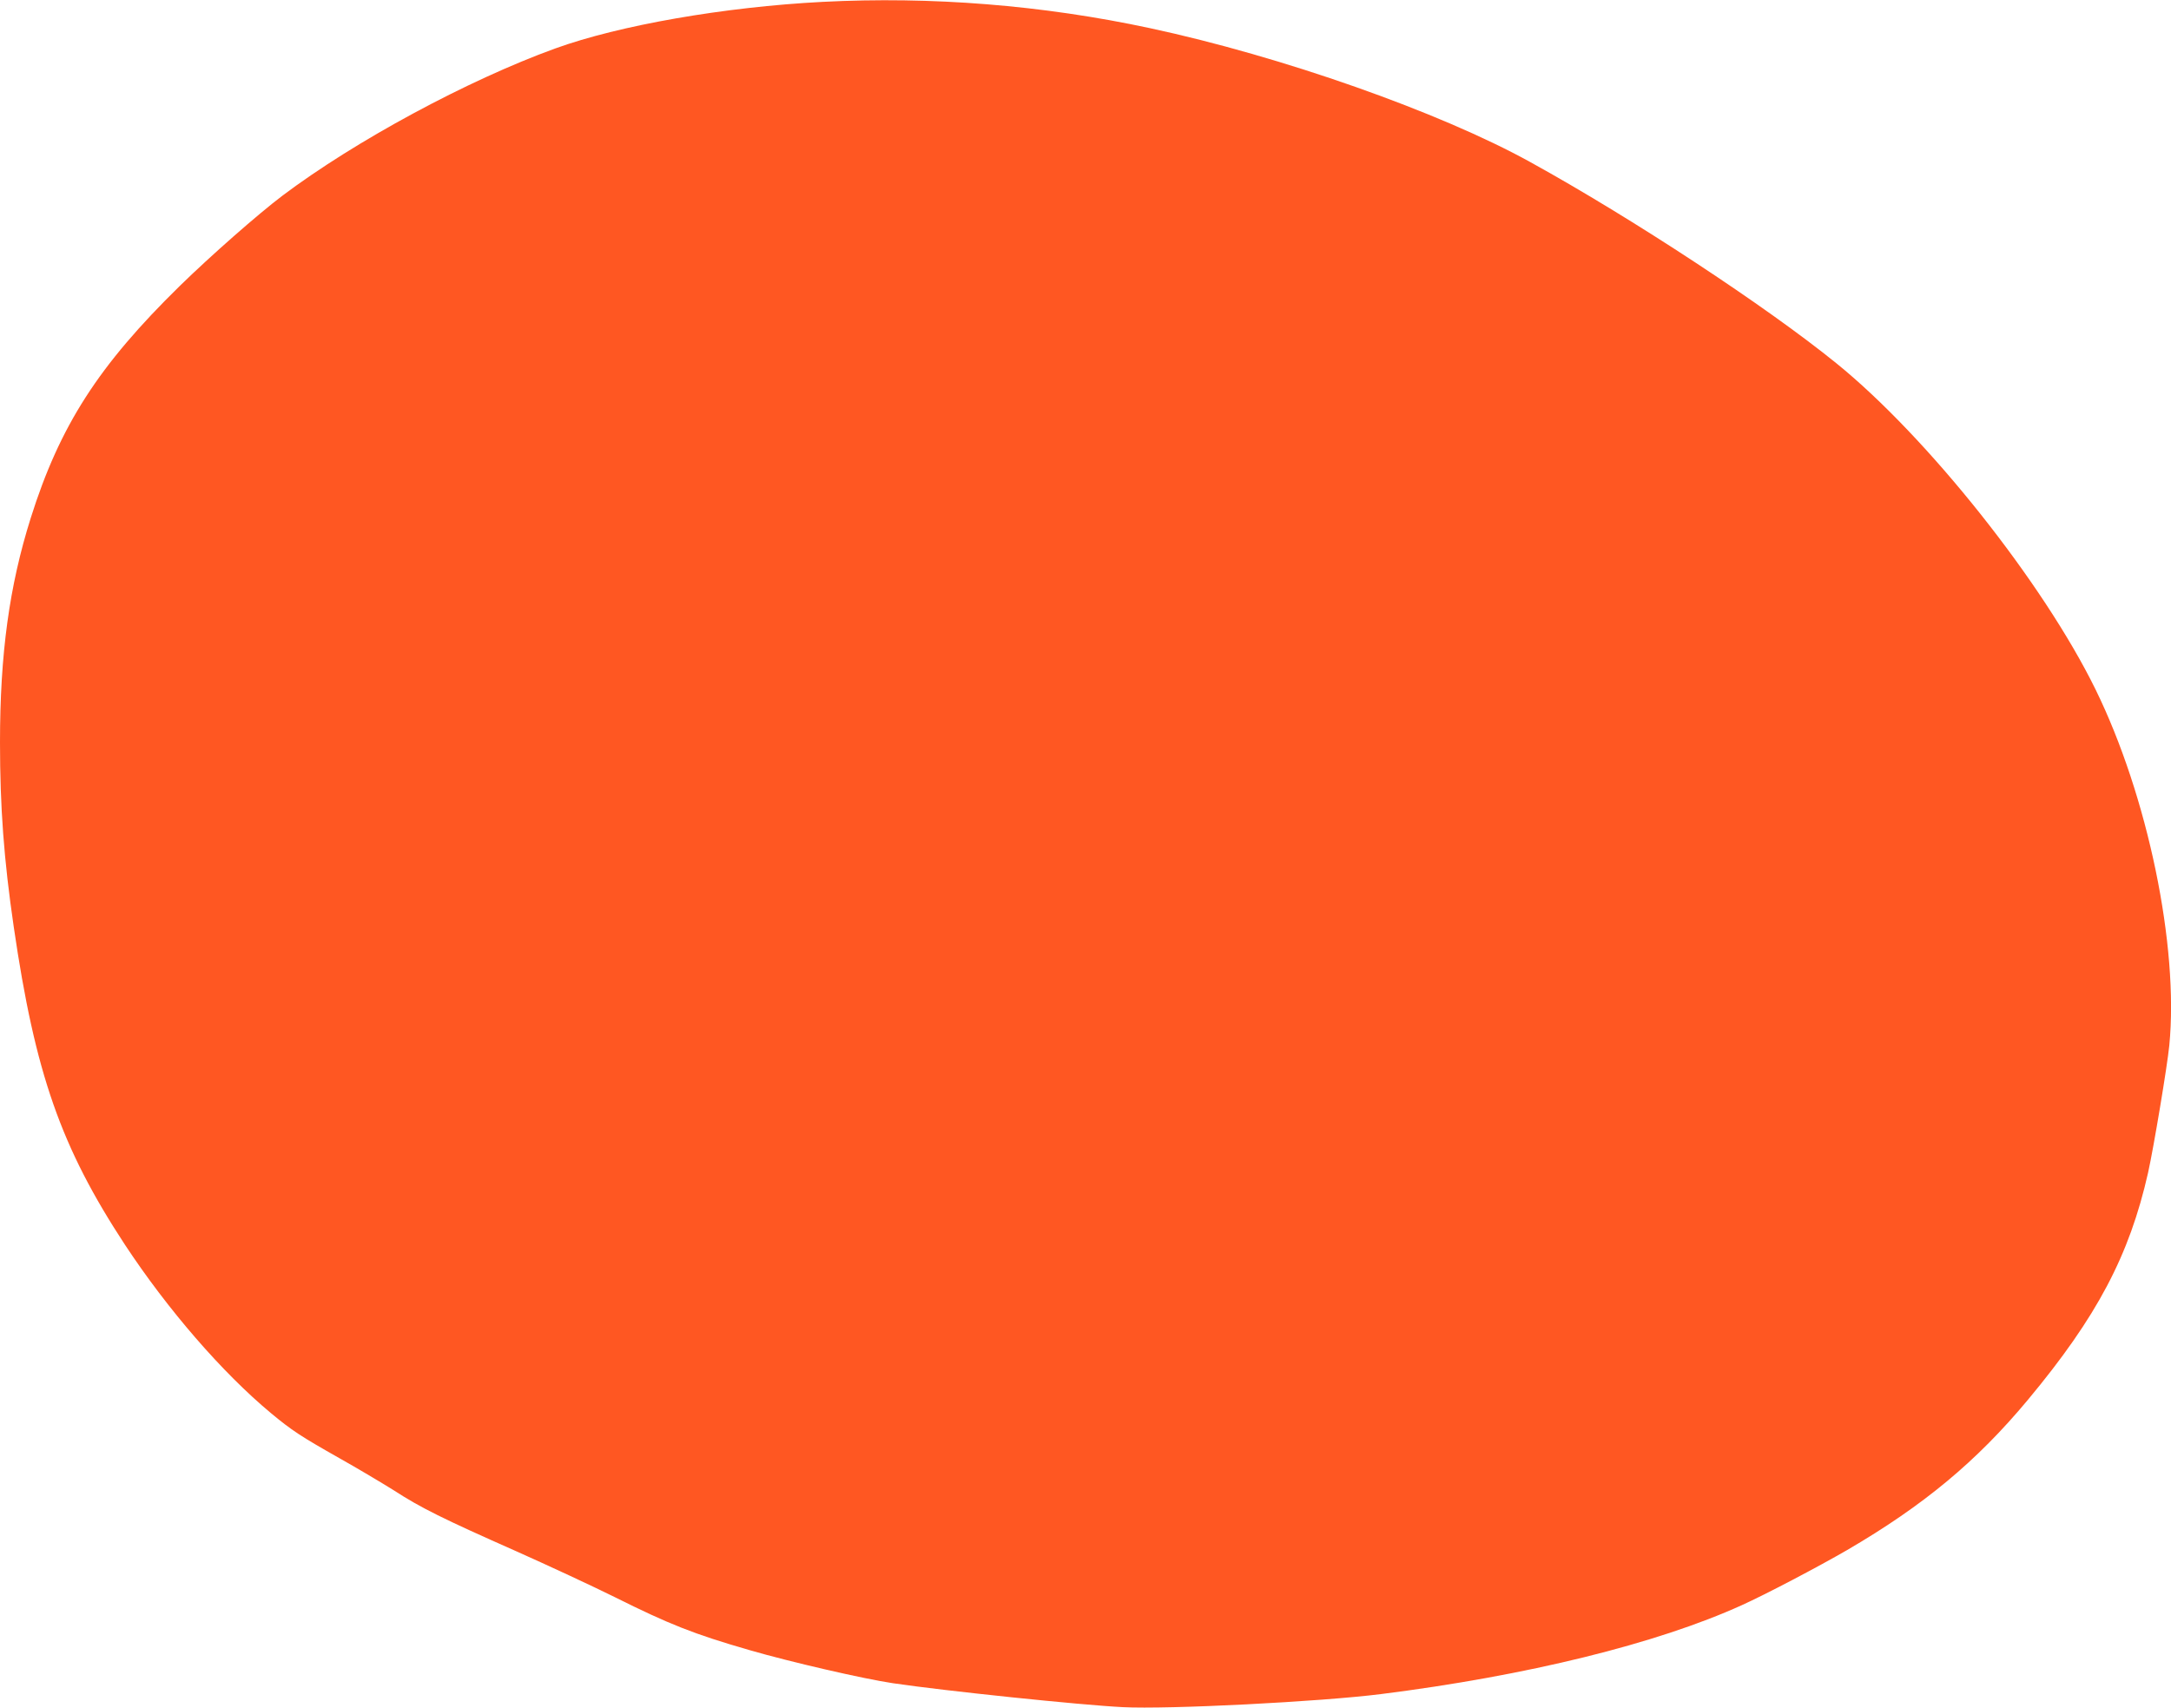 <?xml version="1.0" standalone="no"?>
<!DOCTYPE svg PUBLIC "-//W3C//DTD SVG 20010904//EN"
 "http://www.w3.org/TR/2001/REC-SVG-20010904/DTD/svg10.dtd">
<svg version="1.0" xmlns="http://www.w3.org/2000/svg"
 width="1280pt" height="1007pt" viewBox="0 0 1280 1007"
 preserveAspectRatio="xMidYMid meet">
<g transform="translate(0,1007) scale(0.1,-0.1)"
fill="#ff5722" stroke="none">
<path d="M4850 10059 c-580 -30 -1199 -138 -1577 -275 -516 -187 -1179 -545
-1608 -868 -142 -107 -425 -356 -604 -531 -480 -470 -708 -824 -880 -1370
-126 -400 -181 -800 -181 -1323 0 -381 23 -691 81 -1087 126 -864 278 -1299
656 -1875 252 -382 573 -753 860 -992 124 -103 176 -137 404 -266 107 -60 251
-146 320 -189 160 -104 290 -168 721 -359 193 -86 455 -208 582 -271 321 -160
466 -218 796 -313 241 -70 675 -170 845 -195 303 -45 1110 -129 1355 -141 266
-14 1167 32 1522 77 859 108 1627 297 2127 524 140 63 450 226 621 325 451
263 764 523 1067 887 407 489 598 851 708 1339 33 148 113 628 125 750 57 584
-127 1471 -435 2099 -309 630 -992 1489 -1528 1923 -413 335 -1204 855 -1804
1186 -533 295 -1468 624 -2243 790 -634 136 -1289 188 -1930 155z"/>
</g>
</svg>
